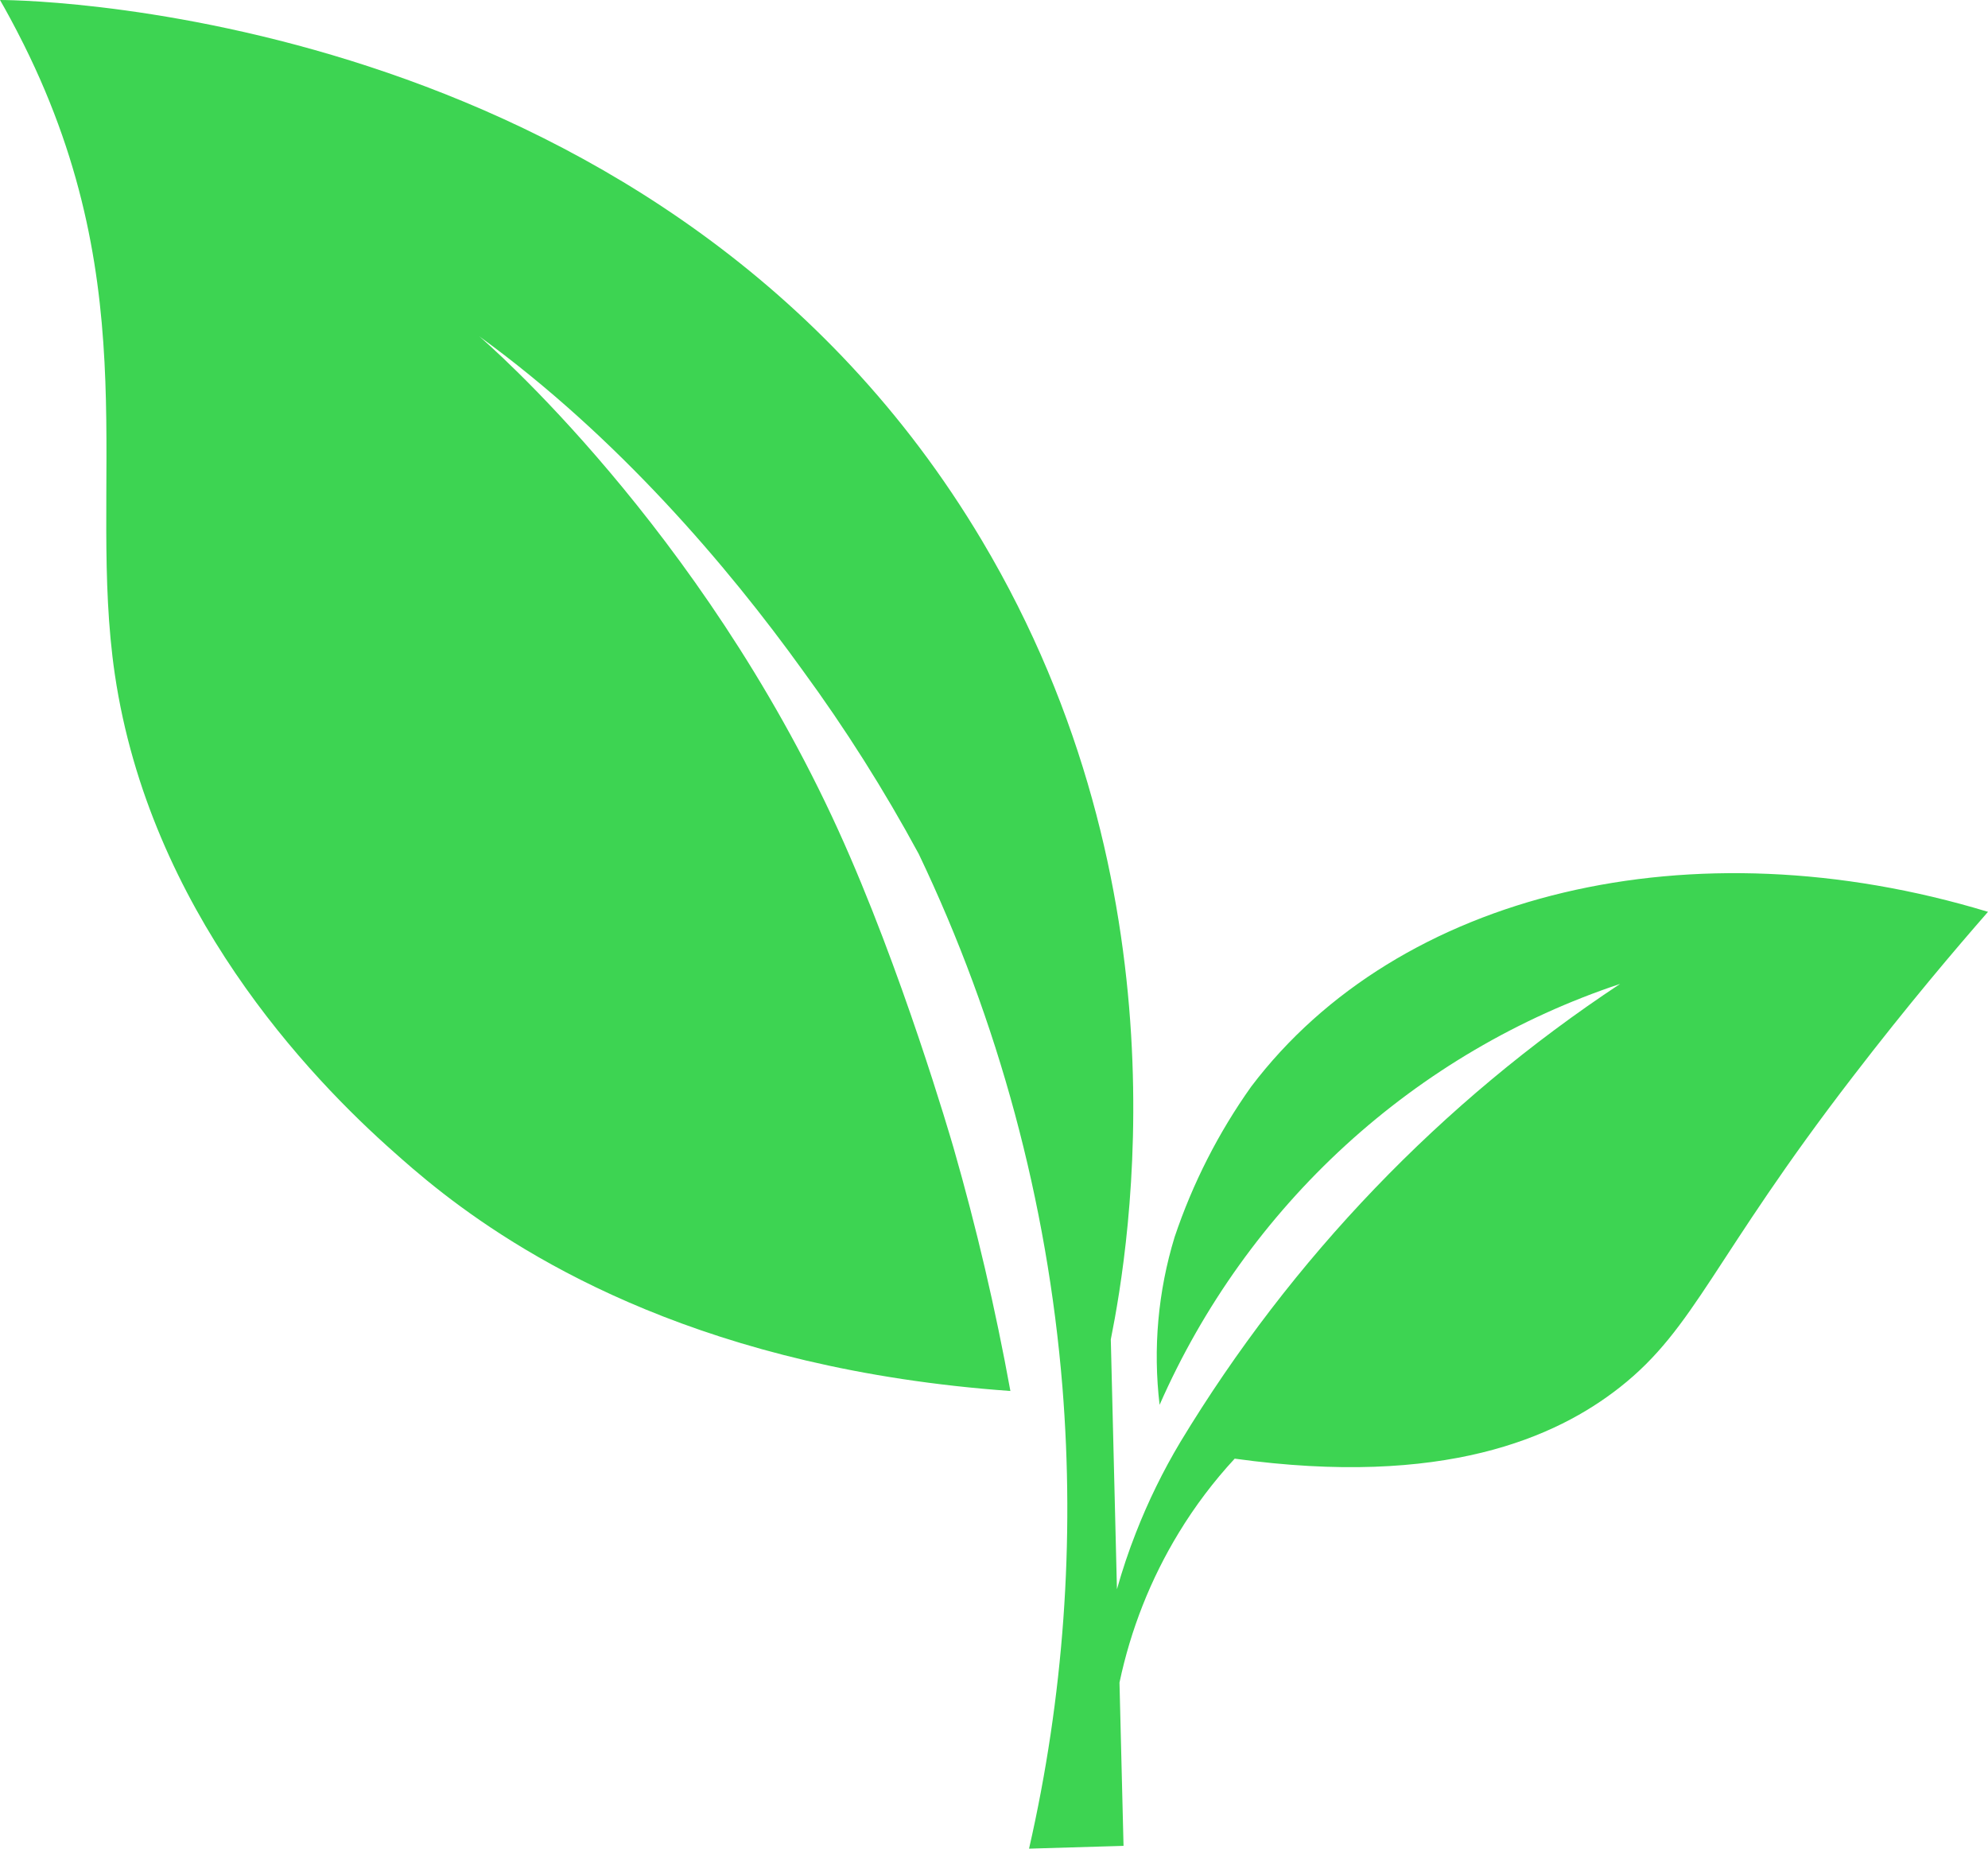 <svg xmlns="http://www.w3.org/2000/svg" width="57" height="53" viewBox="0 0 57 53" fill="none"><path d="M57 26.142C56.078 27.197 54.702 28.813 53.13 30.86C49.105 36.084 48.615 38.063 46.445 39.773C44.62 41.209 41.399 42.65 35.401 41.819C34.798 42.471 34.261 43.182 33.799 43.942C32.993 45.265 32.418 46.719 32.098 48.239L32.214 52.92L29.505 53C30.495 48.663 30.818 44.198 30.462 39.762C30.029 34.457 28.632 29.277 26.342 24.482C25.352 22.653 24.241 20.895 23.014 19.219C20.864 16.231 17.706 12.52 13.741 9.642C13.932 9.805 20.075 15.113 24.031 23.792C25.857 27.8 27.267 32.657 27.34 32.906C27.999 35.201 28.543 37.529 28.97 39.879C20.251 39.256 15.21 36.153 12.705 34.213C12.023 33.683 11.507 33.219 11.324 33.056C8.839 30.866 4.289 26.075 3.292 19.332C2.492 13.885 4.24 8.414 0.679 1.27C0.406 0.723 0.163 0.284 0 0C1.097 0 19.166 0.404 28.153 15.495C34.089 25.465 32.393 35.678 31.849 38.401C31.909 40.787 31.968 43.174 32.025 45.563C32.179 45.016 32.359 44.477 32.567 43.948C32.919 43.046 33.345 42.175 33.842 41.344C37.028 36.075 41.335 31.588 46.452 28.208C43.538 29.178 40.858 30.752 38.584 32.831C36.31 34.91 34.492 37.446 33.248 40.276C33.056 38.66 33.203 37.022 33.678 35.467C34.195 33.928 34.935 32.474 35.874 31.153C40.094 25.58 48.497 23.564 57 26.142Z" fill="#3DD452"></path></svg>